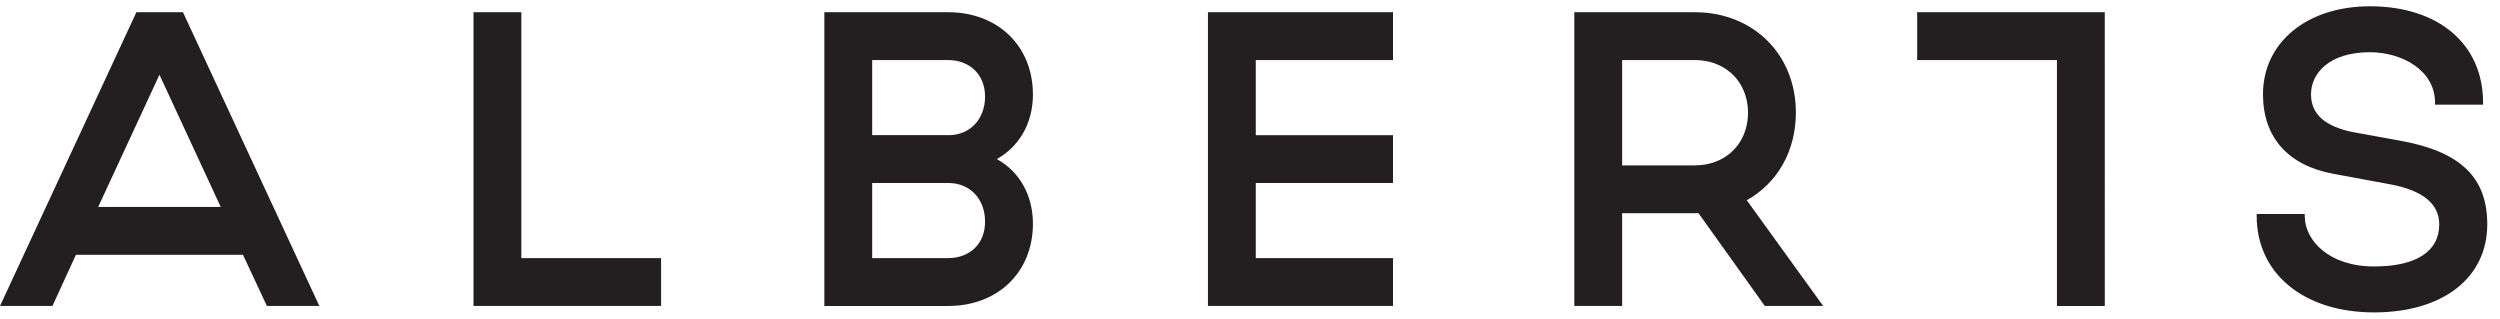 <svg width="196" height="25" viewBox="0 0 196 25" fill="none" xmlns="http://www.w3.org/2000/svg">
<g clip-path="url(#clip0_1447_15711)">
<path d="M17.305 16.223L12.502 5.859L7.698 16.223H17.305ZM19.049 19.974H5.954L4.112 23.987H0L10.693 0.958H14.345L25.037 23.987H20.924L19.049 19.974ZM37.123 23.987H51.829V20.237H40.873V0.958H37.123V23.987ZM165.014 0.958H150.308V4.709H161.264V23.988H165.015L165.014 0.958ZM74.302 20.237C76.045 20.237 77.229 19.118 77.229 17.375C77.229 15.598 76.045 14.348 74.368 14.348H68.379V20.236H74.302V20.237ZM74.368 10.598C76.045 10.598 77.229 9.347 77.229 7.57C77.229 5.859 76.045 4.708 74.302 4.708H68.379V10.597H74.368V10.598ZM64.629 0.958H74.335C78.25 0.958 80.981 3.623 80.981 7.406C80.981 9.709 79.862 11.519 78.151 12.472C79.895 13.427 80.981 15.269 80.981 17.539C80.981 21.323 78.25 23.988 74.335 23.988H64.629V0.958ZM94.702 23.987H109.211V20.237H98.453V14.349H109.211V10.598H98.453V4.708H109.211V0.958H94.702V23.987ZM132.868 12.966H127.176V4.708H132.868C135.09 4.708 136.732 6.136 137.002 8.212C137.003 8.216 137.003 8.219 137.004 8.223C137.028 8.418 137.046 8.615 137.046 8.821C137.046 8.826 137.045 8.832 137.045 8.837C137.045 8.843 137.046 8.848 137.046 8.854C137.046 9.059 137.028 9.257 137.004 9.452C137.003 9.455 137.003 9.459 137.002 9.463C136.732 11.539 135.09 12.966 132.868 12.966ZM136.947 15.697C139.316 14.381 140.797 11.88 140.797 8.821C140.797 4.281 137.473 0.958 132.868 0.958H123.426V23.987H127.176V16.716H133.164L138.362 23.987H142.936L136.947 15.697ZM188.13 11.022L184.513 10.365C182.273 9.922 181.184 8.95 181.184 7.392C181.184 5.751 182.611 4.094 185.798 4.094C188.274 4.094 190.906 5.481 190.906 8.051V8.206H194.673V8.051C194.673 3.459 191.19 0.492 185.798 0.492C180.864 0.492 177.418 3.33 177.418 7.392C177.418 10.771 179.39 12.987 182.974 13.633L187.415 14.455C189.95 14.931 191.236 15.986 191.236 17.591C191.236 19.719 189.422 20.89 186.128 20.89C182.597 20.89 180.691 18.852 180.691 16.934V16.778H176.924V16.934C176.924 21.455 180.623 24.493 186.128 24.493C191.519 24.493 195.002 21.784 195.002 17.591C195.002 13.891 192.883 11.866 188.13 11.023" fill="#231F20"/>
</g>
<defs>
<clipPath id="clip0_1447_15711">
<rect width="195.002" height="24" fill="white" transform="translate(0 0.491)"/>
</clipPath>
</defs>
</svg>
